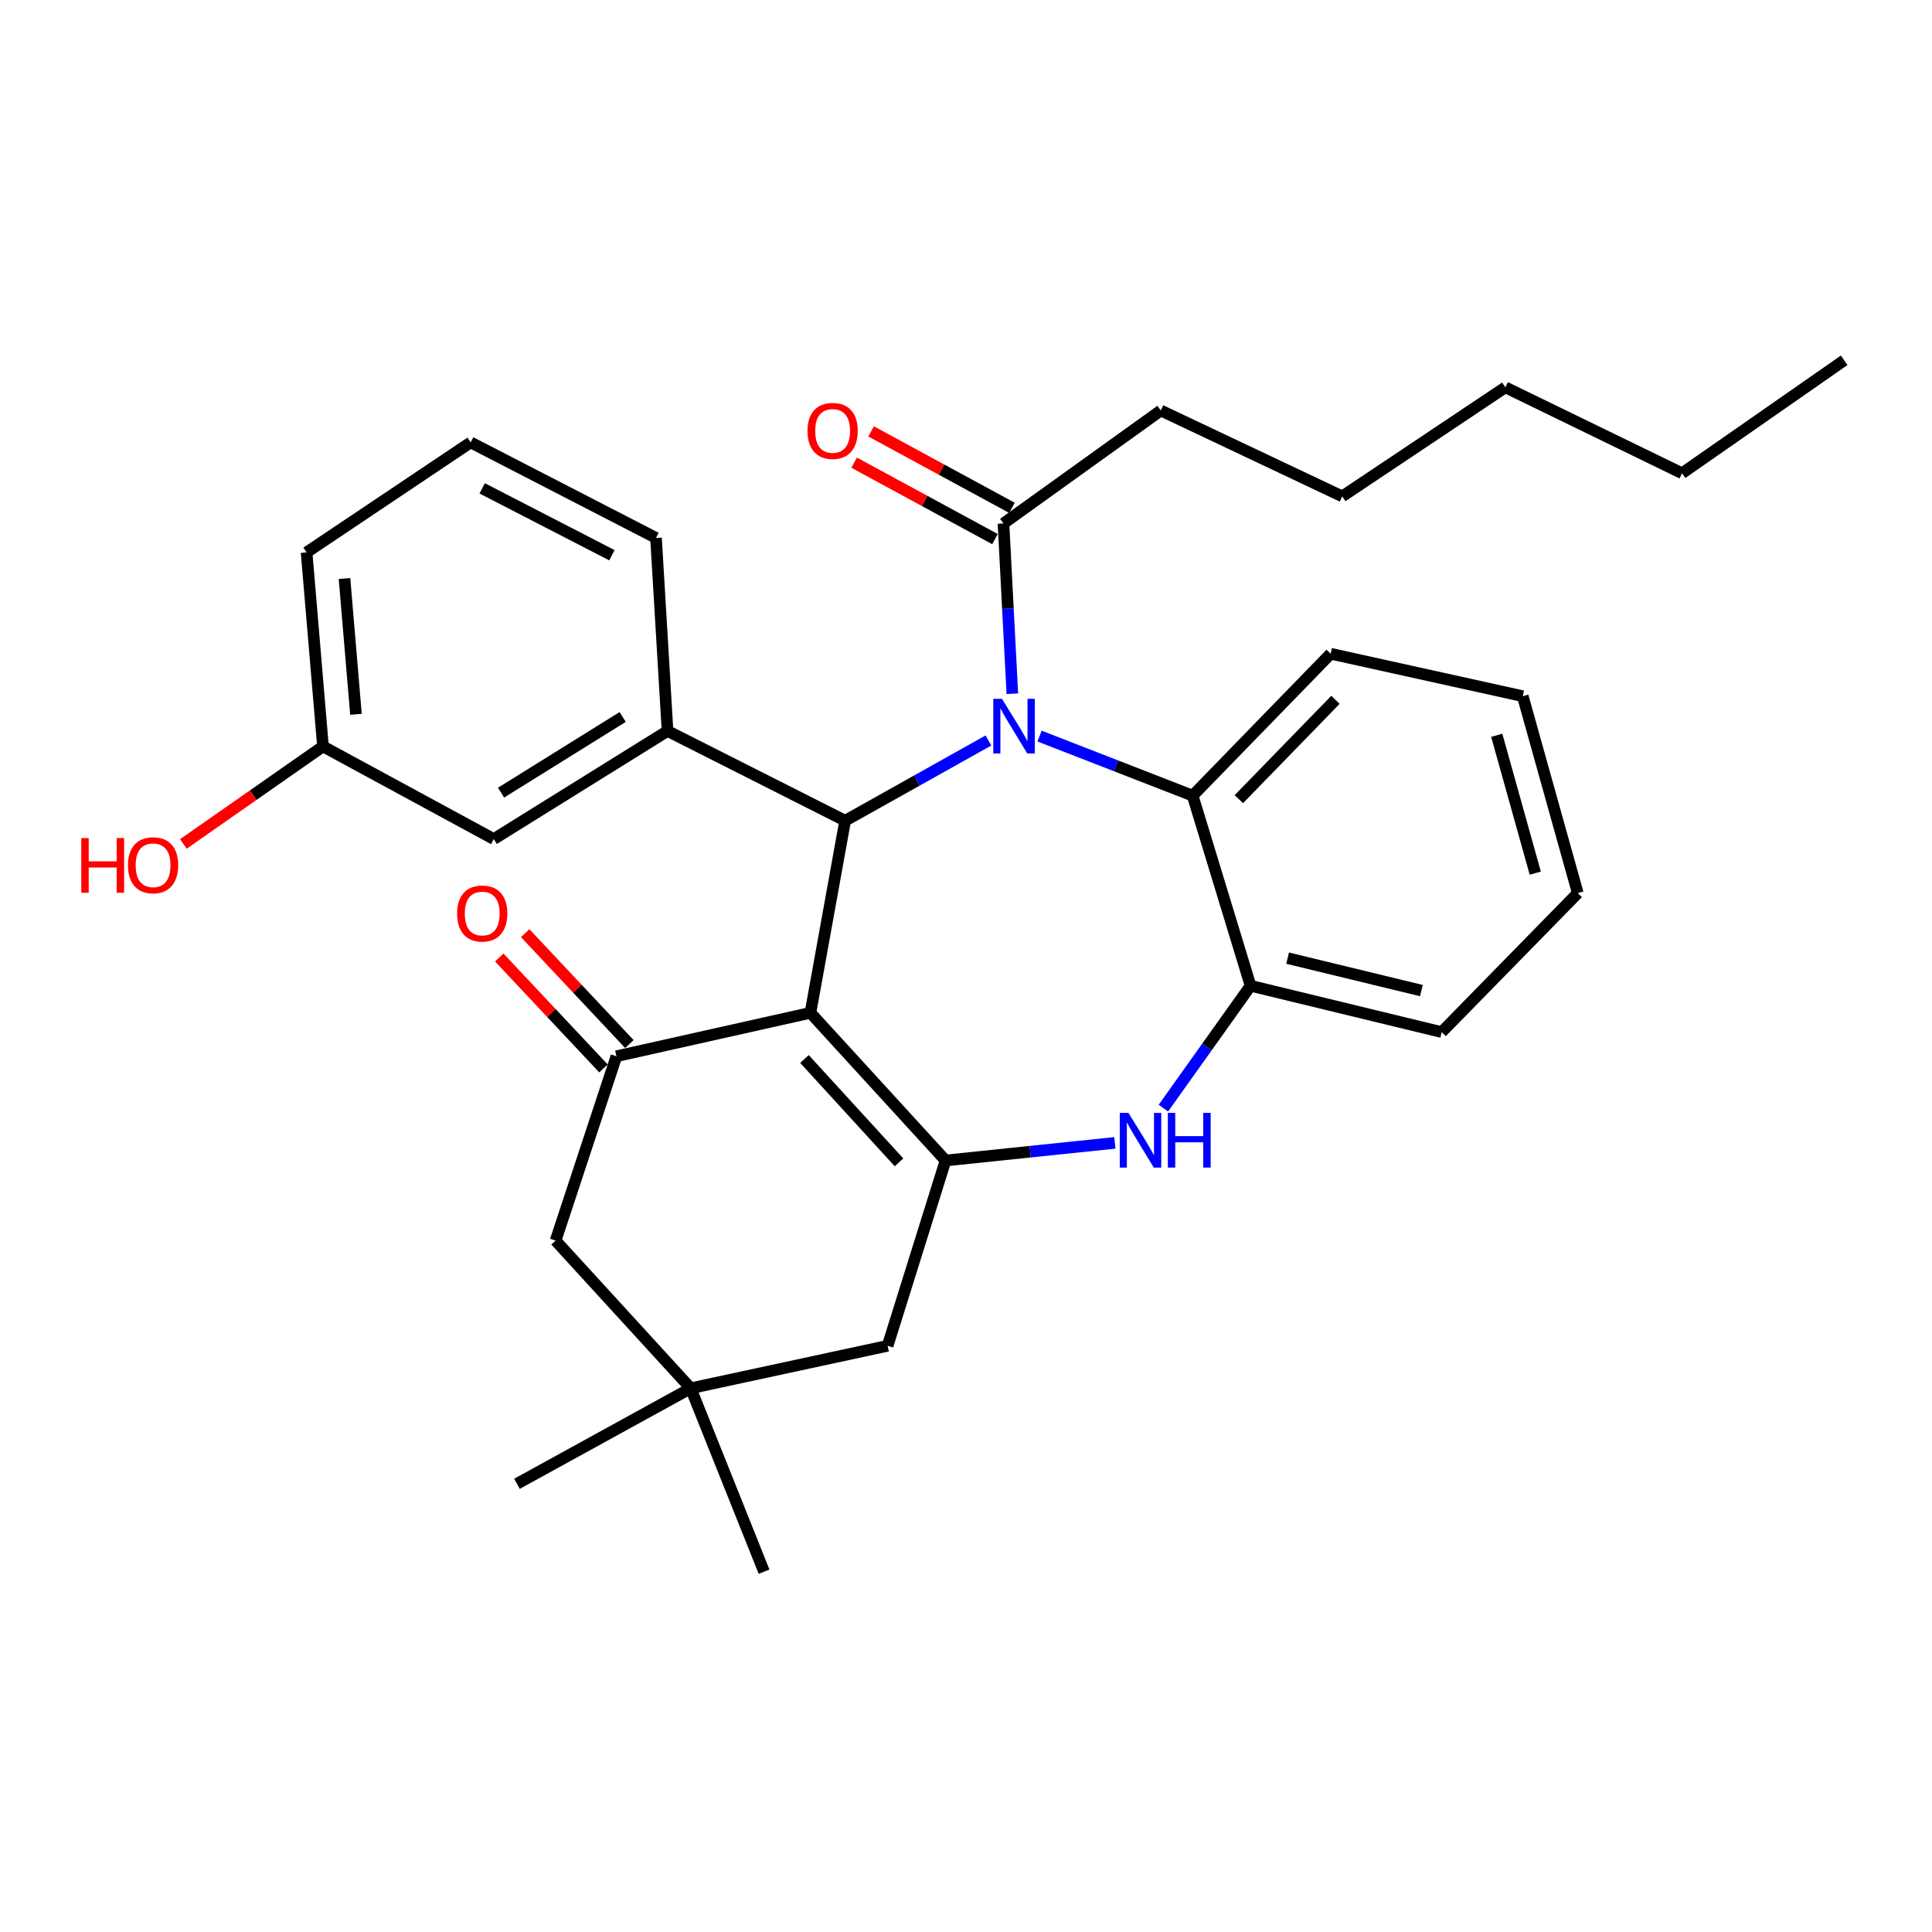 <?xml version='1.0' encoding='iso-8859-1'?>
<svg version='1.1' baseProfile='full'
              xmlns='http://www.w3.org/2000/svg'
                      xmlns:rdkit='http://www.rdkit.org/xml'
                      xmlns:xlink='http://www.w3.org/1999/xlink'
                  xml:space='preserve'
width='1000px' height='1000px' viewBox='0 0 1000 1000'>
<!-- END OF HEADER -->
<rect style='opacity:1.0;fill:#FFFFFF;stroke:none' width='1000' height='1000' x='0' y='0'> </rect>
<path class='bond-1' d='M 419.483,524.234 L 437.447,424.802' style='fill:none;fill-rule:evenodd;stroke:#000000;stroke-width:6px;stroke-linecap:butt;stroke-linejoin:miter;stroke-opacity:1' />
<path class='bond-2' d='M 419.483,524.234 L 489.413,600.67' style='fill:none;fill-rule:evenodd;stroke:#000000;stroke-width:6px;stroke-linecap:butt;stroke-linejoin:miter;stroke-opacity:1' />
<path class='bond-2' d='M 416.387,548.129 L 465.338,601.634' style='fill:none;fill-rule:evenodd;stroke:#000000;stroke-width:6px;stroke-linecap:butt;stroke-linejoin:miter;stroke-opacity:1' />
<path class='bond-3' d='M 419.483,524.234 L 319.059,546.709' style='fill:none;fill-rule:evenodd;stroke:#000000;stroke-width:6px;stroke-linecap:butt;stroke-linejoin:miter;stroke-opacity:1' />
<path class='bond-0' d='M 511.614,383.27 L 474.53,404.036' style='fill:none;fill-rule:evenodd;stroke:#0000FF;stroke-width:6px;stroke-linecap:butt;stroke-linejoin:miter;stroke-opacity:1' />
<path class='bond-0' d='M 474.53,404.036 L 437.447,424.802' style='fill:none;fill-rule:evenodd;stroke:#000000;stroke-width:6px;stroke-linecap:butt;stroke-linejoin:miter;stroke-opacity:1' />
<path class='bond-5' d='M 538.079,380.997 L 577.697,396.414' style='fill:none;fill-rule:evenodd;stroke:#0000FF;stroke-width:6px;stroke-linecap:butt;stroke-linejoin:miter;stroke-opacity:1' />
<path class='bond-5' d='M 577.697,396.414 L 617.315,411.831' style='fill:none;fill-rule:evenodd;stroke:#000000;stroke-width:6px;stroke-linecap:butt;stroke-linejoin:miter;stroke-opacity:1' />
<path class='bond-7' d='M 523.985,359.067 L 521.691,315.007' style='fill:none;fill-rule:evenodd;stroke:#0000FF;stroke-width:6px;stroke-linecap:butt;stroke-linejoin:miter;stroke-opacity:1' />
<path class='bond-7' d='M 521.691,315.007 L 519.396,270.948' style='fill:none;fill-rule:evenodd;stroke:#000000;stroke-width:6px;stroke-linecap:butt;stroke-linejoin:miter;stroke-opacity:1' />
<path class='bond-6' d='M 437.447,424.802 L 345.513,378.349' style='fill:none;fill-rule:evenodd;stroke:#000000;stroke-width:6px;stroke-linecap:butt;stroke-linejoin:miter;stroke-opacity:1' />
<path class='bond-4' d='M 489.413,600.67 L 533.233,596.113' style='fill:none;fill-rule:evenodd;stroke:#000000;stroke-width:6px;stroke-linecap:butt;stroke-linejoin:miter;stroke-opacity:1' />
<path class='bond-4' d='M 533.233,596.113 L 577.052,591.555' style='fill:none;fill-rule:evenodd;stroke:#0000FF;stroke-width:6px;stroke-linecap:butt;stroke-linejoin:miter;stroke-opacity:1' />
<path class='bond-9' d='M 489.413,600.67 L 459.43,696.583' style='fill:none;fill-rule:evenodd;stroke:#000000;stroke-width:6px;stroke-linecap:butt;stroke-linejoin:miter;stroke-opacity:1' />
<path class='bond-11' d='M 319.059,546.709 L 287.572,642.141' style='fill:none;fill-rule:evenodd;stroke:#000000;stroke-width:6px;stroke-linecap:butt;stroke-linejoin:miter;stroke-opacity:1' />
<path class='bond-12' d='M 325.769,540.405 L 298.802,511.699' style='fill:none;fill-rule:evenodd;stroke:#000000;stroke-width:6px;stroke-linecap:butt;stroke-linejoin:miter;stroke-opacity:1' />
<path class='bond-12' d='M 298.802,511.699 L 271.836,482.993' style='fill:none;fill-rule:evenodd;stroke:#FF0000;stroke-width:6px;stroke-linecap:butt;stroke-linejoin:miter;stroke-opacity:1' />
<path class='bond-12' d='M 312.349,553.012 L 285.382,524.306' style='fill:none;fill-rule:evenodd;stroke:#000000;stroke-width:6px;stroke-linecap:butt;stroke-linejoin:miter;stroke-opacity:1' />
<path class='bond-12' d='M 285.382,524.306 L 258.416,495.601' style='fill:none;fill-rule:evenodd;stroke:#FF0000;stroke-width:6px;stroke-linecap:butt;stroke-linejoin:miter;stroke-opacity:1' />
<path class='bond-8' d='M 602.166,573.56 L 624.727,541.895' style='fill:none;fill-rule:evenodd;stroke:#0000FF;stroke-width:6px;stroke-linecap:butt;stroke-linejoin:miter;stroke-opacity:1' />
<path class='bond-8' d='M 624.727,541.895 L 647.288,510.23' style='fill:none;fill-rule:evenodd;stroke:#000000;stroke-width:6px;stroke-linecap:butt;stroke-linejoin:miter;stroke-opacity:1' />
<path class='bond-18' d='M 617.315,411.831 L 688.748,338.371' style='fill:none;fill-rule:evenodd;stroke:#000000;stroke-width:6px;stroke-linecap:butt;stroke-linejoin:miter;stroke-opacity:1' />
<path class='bond-18' d='M 641.231,413.649 L 691.234,362.227' style='fill:none;fill-rule:evenodd;stroke:#000000;stroke-width:6px;stroke-linecap:butt;stroke-linejoin:miter;stroke-opacity:1' />
<path class='bond-32' d='M 617.315,411.831 L 647.288,510.23' style='fill:none;fill-rule:evenodd;stroke:#000000;stroke-width:6px;stroke-linecap:butt;stroke-linejoin:miter;stroke-opacity:1' />
<path class='bond-13' d='M 345.513,378.349 L 255.584,434.295' style='fill:none;fill-rule:evenodd;stroke:#000000;stroke-width:6px;stroke-linecap:butt;stroke-linejoin:miter;stroke-opacity:1' />
<path class='bond-13' d='M 322.297,371.106 L 259.346,410.268' style='fill:none;fill-rule:evenodd;stroke:#000000;stroke-width:6px;stroke-linecap:butt;stroke-linejoin:miter;stroke-opacity:1' />
<path class='bond-16' d='M 345.513,378.349 L 339.549,278.436' style='fill:none;fill-rule:evenodd;stroke:#000000;stroke-width:6px;stroke-linecap:butt;stroke-linejoin:miter;stroke-opacity:1' />
<path class='bond-14' d='M 523.787,262.856 L 487.327,243.072' style='fill:none;fill-rule:evenodd;stroke:#000000;stroke-width:6px;stroke-linecap:butt;stroke-linejoin:miter;stroke-opacity:1' />
<path class='bond-14' d='M 487.327,243.072 L 450.867,223.287' style='fill:none;fill-rule:evenodd;stroke:#FF0000;stroke-width:6px;stroke-linecap:butt;stroke-linejoin:miter;stroke-opacity:1' />
<path class='bond-14' d='M 515.005,279.04 L 478.545,259.256' style='fill:none;fill-rule:evenodd;stroke:#000000;stroke-width:6px;stroke-linecap:butt;stroke-linejoin:miter;stroke-opacity:1' />
<path class='bond-14' d='M 478.545,259.256 L 442.085,239.472' style='fill:none;fill-rule:evenodd;stroke:#FF0000;stroke-width:6px;stroke-linecap:butt;stroke-linejoin:miter;stroke-opacity:1' />
<path class='bond-19' d='M 519.396,270.948 L 600.824,212.475' style='fill:none;fill-rule:evenodd;stroke:#000000;stroke-width:6px;stroke-linecap:butt;stroke-linejoin:miter;stroke-opacity:1' />
<path class='bond-20' d='M 647.288,510.23 L 746.208,534.218' style='fill:none;fill-rule:evenodd;stroke:#000000;stroke-width:6px;stroke-linecap:butt;stroke-linejoin:miter;stroke-opacity:1' />
<path class='bond-20' d='M 666.465,495.933 L 735.71,512.725' style='fill:none;fill-rule:evenodd;stroke:#000000;stroke-width:6px;stroke-linecap:butt;stroke-linejoin:miter;stroke-opacity:1' />
<path class='bond-31' d='M 459.43,696.583 L 357.512,718.567' style='fill:none;fill-rule:evenodd;stroke:#000000;stroke-width:6px;stroke-linecap:butt;stroke-linejoin:miter;stroke-opacity:1' />
<path class='bond-10' d='M 357.512,718.567 L 287.572,642.141' style='fill:none;fill-rule:evenodd;stroke:#000000;stroke-width:6px;stroke-linecap:butt;stroke-linejoin:miter;stroke-opacity:1' />
<path class='bond-22' d='M 357.512,718.567 L 395.485,813.508' style='fill:none;fill-rule:evenodd;stroke:#000000;stroke-width:6px;stroke-linecap:butt;stroke-linejoin:miter;stroke-opacity:1' />
<path class='bond-23' d='M 357.512,718.567 L 267.583,768.017' style='fill:none;fill-rule:evenodd;stroke:#000000;stroke-width:6px;stroke-linecap:butt;stroke-linejoin:miter;stroke-opacity:1' />
<path class='bond-15' d='M 255.584,434.295 L 167.169,386.338' style='fill:none;fill-rule:evenodd;stroke:#000000;stroke-width:6px;stroke-linecap:butt;stroke-linejoin:miter;stroke-opacity:1' />
<path class='bond-17' d='M 167.169,386.338 L 131.043,411.58' style='fill:none;fill-rule:evenodd;stroke:#000000;stroke-width:6px;stroke-linecap:butt;stroke-linejoin:miter;stroke-opacity:1' />
<path class='bond-17' d='M 131.043,411.58 L 94.916,436.821' style='fill:none;fill-rule:evenodd;stroke:#FF0000;stroke-width:6px;stroke-linecap:butt;stroke-linejoin:miter;stroke-opacity:1' />
<path class='bond-34' d='M 167.169,386.338 L 158.688,285.924' style='fill:none;fill-rule:evenodd;stroke:#000000;stroke-width:6px;stroke-linecap:butt;stroke-linejoin:miter;stroke-opacity:1' />
<path class='bond-34' d='M 184.245,369.727 L 178.309,299.437' style='fill:none;fill-rule:evenodd;stroke:#000000;stroke-width:6px;stroke-linecap:butt;stroke-linejoin:miter;stroke-opacity:1' />
<path class='bond-21' d='M 339.549,278.436 L 243.615,228.986' style='fill:none;fill-rule:evenodd;stroke:#000000;stroke-width:6px;stroke-linecap:butt;stroke-linejoin:miter;stroke-opacity:1' />
<path class='bond-21' d='M 316.722,287.385 L 249.569,252.77' style='fill:none;fill-rule:evenodd;stroke:#000000;stroke-width:6px;stroke-linecap:butt;stroke-linejoin:miter;stroke-opacity:1' />
<path class='bond-28' d='M 688.748,338.371 L 788.17,360.345' style='fill:none;fill-rule:evenodd;stroke:#000000;stroke-width:6px;stroke-linecap:butt;stroke-linejoin:miter;stroke-opacity:1' />
<path class='bond-25' d='M 600.824,212.475 L 694.753,256.923' style='fill:none;fill-rule:evenodd;stroke:#000000;stroke-width:6px;stroke-linecap:butt;stroke-linejoin:miter;stroke-opacity:1' />
<path class='bond-29' d='M 746.208,534.218 L 816.66,462.263' style='fill:none;fill-rule:evenodd;stroke:#000000;stroke-width:6px;stroke-linecap:butt;stroke-linejoin:miter;stroke-opacity:1' />
<path class='bond-24' d='M 243.615,228.986 L 158.688,285.924' style='fill:none;fill-rule:evenodd;stroke:#000000;stroke-width:6px;stroke-linecap:butt;stroke-linejoin:miter;stroke-opacity:1' />
<path class='bond-27' d='M 694.753,256.923 L 779.178,200.486' style='fill:none;fill-rule:evenodd;stroke:#000000;stroke-width:6px;stroke-linecap:butt;stroke-linejoin:miter;stroke-opacity:1' />
<path class='bond-26' d='M 870.621,244.954 L 779.178,200.486' style='fill:none;fill-rule:evenodd;stroke:#000000;stroke-width:6px;stroke-linecap:butt;stroke-linejoin:miter;stroke-opacity:1' />
<path class='bond-30' d='M 870.621,244.954 L 954.545,186.492' style='fill:none;fill-rule:evenodd;stroke:#000000;stroke-width:6px;stroke-linecap:butt;stroke-linejoin:miter;stroke-opacity:1' />
<path class='bond-33' d='M 788.17,360.345 L 816.66,462.263' style='fill:none;fill-rule:evenodd;stroke:#000000;stroke-width:6px;stroke-linecap:butt;stroke-linejoin:miter;stroke-opacity:1' />
<path class='bond-33' d='M 774.71,380.59 L 794.653,451.932' style='fill:none;fill-rule:evenodd;stroke:#000000;stroke-width:6px;stroke-linecap:butt;stroke-linejoin:miter;stroke-opacity:1' />
<path  class='atom-1' d='M 518.599 361.693
L 527.879 376.693
Q 528.799 378.173, 530.279 380.853
Q 531.759 383.533, 531.839 383.693
L 531.839 361.693
L 535.599 361.693
L 535.599 390.013
L 531.719 390.013
L 521.759 373.613
Q 520.599 371.693, 519.359 369.493
Q 518.159 367.293, 517.799 366.613
L 517.799 390.013
L 514.119 390.013
L 514.119 361.693
L 518.599 361.693
' fill='#0000FF'/>
<path  class='atom-5' d='M 584.069 576.014
L 593.349 591.014
Q 594.269 592.494, 595.749 595.174
Q 597.229 597.854, 597.309 598.014
L 597.309 576.014
L 601.069 576.014
L 601.069 604.334
L 597.189 604.334
L 587.229 587.934
Q 586.069 586.014, 584.829 583.814
Q 583.629 581.614, 583.269 580.934
L 583.269 604.334
L 579.589 604.334
L 579.589 576.014
L 584.069 576.014
' fill='#0000FF'/>
<path  class='atom-5' d='M 604.469 576.014
L 608.309 576.014
L 608.309 588.054
L 622.789 588.054
L 622.789 576.014
L 626.629 576.014
L 626.629 604.334
L 622.789 604.334
L 622.789 591.254
L 608.309 591.254
L 608.309 604.334
L 604.469 604.334
L 604.469 576.014
' fill='#0000FF'/>
<path  class='atom-13' d='M 236.589 472.838
Q 236.589 466.038, 239.949 462.238
Q 243.309 458.438, 249.589 458.438
Q 255.869 458.438, 259.229 462.238
Q 262.589 466.038, 262.589 472.838
Q 262.589 479.718, 259.189 483.638
Q 255.789 487.518, 249.589 487.518
Q 243.349 487.518, 239.949 483.638
Q 236.589 479.758, 236.589 472.838
M 249.589 484.318
Q 253.909 484.318, 256.229 481.438
Q 258.589 478.518, 258.589 472.838
Q 258.589 467.278, 256.229 464.478
Q 253.909 461.638, 249.589 461.638
Q 245.269 461.638, 242.909 464.438
Q 240.589 467.238, 240.589 472.838
Q 240.589 478.558, 242.909 481.438
Q 245.269 484.318, 249.589 484.318
' fill='#FF0000'/>
<path  class='atom-15' d='M 417.961 223.04
Q 417.961 216.24, 421.321 212.44
Q 424.681 208.64, 430.961 208.64
Q 437.241 208.64, 440.601 212.44
Q 443.961 216.24, 443.961 223.04
Q 443.961 229.92, 440.561 233.84
Q 437.161 237.72, 430.961 237.72
Q 424.721 237.72, 421.321 233.84
Q 417.961 229.96, 417.961 223.04
M 430.961 234.52
Q 435.281 234.52, 437.601 231.64
Q 439.961 228.72, 439.961 223.04
Q 439.961 217.48, 437.601 214.68
Q 435.281 211.84, 430.961 211.84
Q 426.641 211.84, 424.281 214.64
Q 421.961 217.44, 421.961 223.04
Q 421.961 228.76, 424.281 231.64
Q 426.641 234.52, 430.961 234.52
' fill='#FF0000'/>
<path  class='atom-18' d='M 42.075 433.778
L 45.915 433.778
L 45.915 445.818
L 60.395 445.818
L 60.395 433.778
L 64.235 433.778
L 64.235 462.098
L 60.395 462.098
L 60.395 449.018
L 45.915 449.018
L 45.915 462.098
L 42.075 462.098
L 42.075 433.778
' fill='#FF0000'/>
<path  class='atom-18' d='M 66.235 447.858
Q 66.235 441.058, 69.595 437.258
Q 72.955 433.458, 79.235 433.458
Q 85.515 433.458, 88.875 437.258
Q 92.235 441.058, 92.235 447.858
Q 92.235 454.738, 88.835 458.658
Q 85.435 462.538, 79.235 462.538
Q 72.995 462.538, 69.595 458.658
Q 66.235 454.778, 66.235 447.858
M 79.235 459.338
Q 83.555 459.338, 85.875 456.458
Q 88.235 453.538, 88.235 447.858
Q 88.235 442.298, 85.875 439.498
Q 83.555 436.658, 79.235 436.658
Q 74.915 436.658, 72.555 439.458
Q 70.235 442.258, 70.235 447.858
Q 70.235 453.578, 72.555 456.458
Q 74.915 459.338, 79.235 459.338
' fill='#FF0000'/>
</svg>
